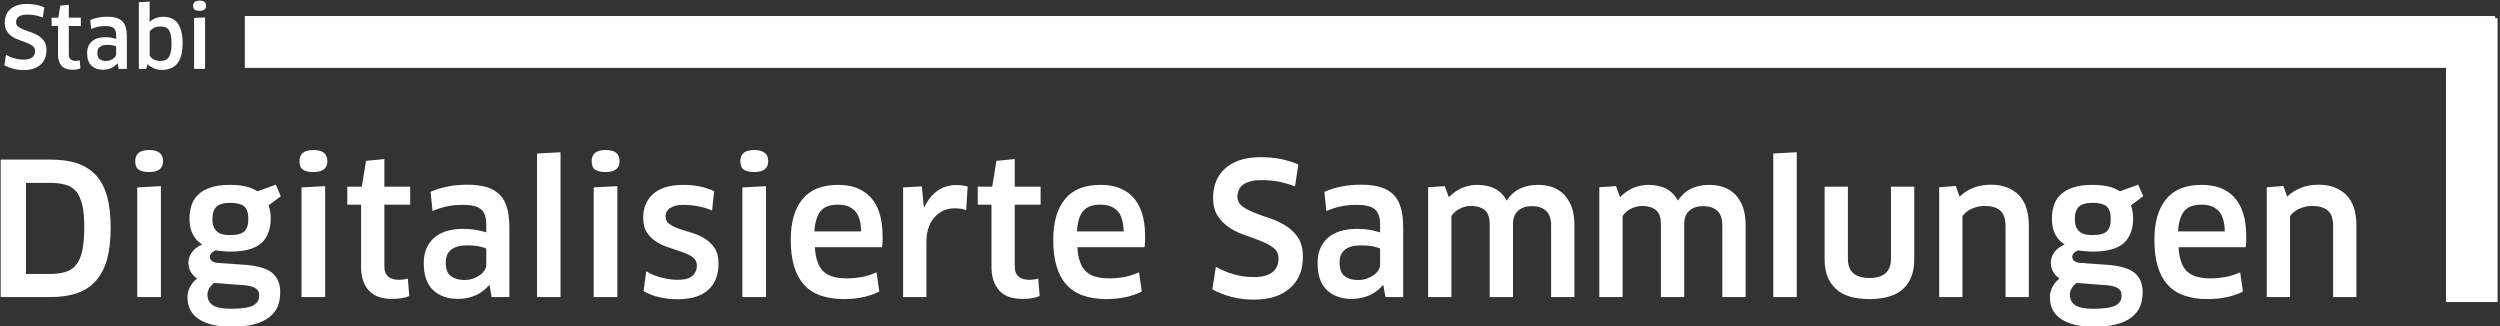 <?xml version="1.0" encoding="UTF-8" standalone="no"?>
<!DOCTYPE svg PUBLIC "-//W3C//DTD SVG 1.1//EN" "http://www.w3.org/Graphics/SVG/1.1/DTD/svg11.dtd">
<svg width="100%" height="100%" viewBox="0 0 1372 179" version="1.1" xmlns="http://www.w3.org/2000/svg" xmlns:xlink="http://www.w3.org/1999/xlink" xml:space="preserve" xmlns:serif="http://www.serif.com/" style="fill-rule:evenodd;clip-rule:evenodd;stroke-linejoin:round;stroke-miterlimit:2;">
    <rect x="0" y="0" width="1372" height="179" fill="#333333" stroke="none"/>
    <g transform="matrix(1,0,0,1,-648.938,-563.731)">
        <g>
            <g transform="matrix(1.213,1.37563e-16,-3.18956e-16,0.603,-380.889,-283.568)">
                <rect x="959.756" y="1419.72" width="1018.1" height="47.186" style="fill:white;"/>
            </g>
            <g transform="matrix(0.934,2.28697e-16,-2.28697e-16,0.934,-243.331,-626.076)">
                <g transform="matrix(50,0,0,50,955.655,1314.35)">
                    <path d="M0.539,-0.22C0.539,-0.147 0.516,-0.09 0.469,-0.049C0.422,-0.007 0.356,0.014 0.271,0.014C0.228,0.014 0.187,0.009 0.149,-0.001C0.111,-0.011 0.076,-0.025 0.045,-0.042L0.064,-0.165C0.096,-0.147 0.129,-0.133 0.163,-0.124C0.196,-0.114 0.232,-0.109 0.27,-0.109C0.317,-0.109 0.351,-0.118 0.373,-0.136C0.395,-0.153 0.406,-0.178 0.406,-0.211C0.406,-0.234 0.397,-0.253 0.38,-0.267C0.362,-0.281 0.34,-0.293 0.314,-0.304C0.287,-0.315 0.259,-0.325 0.228,-0.336C0.197,-0.346 0.168,-0.359 0.142,-0.376C0.115,-0.393 0.093,-0.414 0.076,-0.44C0.058,-0.466 0.049,-0.5 0.049,-0.542C0.049,-0.573 0.054,-0.601 0.064,-0.628C0.074,-0.655 0.09,-0.678 0.111,-0.698C0.132,-0.718 0.159,-0.734 0.192,-0.746C0.225,-0.757 0.264,-0.763 0.309,-0.763C0.346,-0.763 0.383,-0.76 0.419,-0.753C0.454,-0.745 0.486,-0.736 0.514,-0.723L0.496,-0.604C0.465,-0.615 0.435,-0.624 0.406,-0.63C0.376,-0.635 0.346,-0.638 0.316,-0.638C0.291,-0.638 0.269,-0.636 0.252,-0.631C0.235,-0.626 0.221,-0.62 0.211,-0.612C0.2,-0.603 0.193,-0.594 0.189,-0.583C0.184,-0.572 0.182,-0.561 0.182,-0.549C0.182,-0.526 0.191,-0.508 0.209,-0.495C0.226,-0.482 0.248,-0.47 0.275,-0.46C0.301,-0.449 0.329,-0.439 0.361,-0.429C0.392,-0.418 0.42,-0.405 0.447,-0.388C0.473,-0.371 0.495,-0.35 0.513,-0.324C0.53,-0.297 0.539,-0.263 0.539,-0.22Z" style="fill:white;fill-rule:nonzero;"/>
                </g>
                <g transform="matrix(50,0,0,50,984.305,1314.35)">
                    <path d="M0.229,-0.504L0.229,-0.169C0.229,-0.142 0.236,-0.123 0.25,-0.112C0.263,-0.1 0.283,-0.094 0.308,-0.094C0.316,-0.094 0.325,-0.095 0.335,-0.096C0.344,-0.097 0.352,-0.099 0.357,-0.101L0.365,-0.006C0.355,-0.001 0.342,0.003 0.325,0.006C0.308,0.009 0.29,0.01 0.271,0.01C0.214,0.01 0.172,-0.005 0.144,-0.036C0.116,-0.067 0.102,-0.11 0.102,-0.166L0.102,-0.504L0.027,-0.504L0.027,-0.602L0.106,-0.602L0.129,-0.743L0.229,-0.753L0.229,-0.602L0.37,-0.602L0.37,-0.504L0.229,-0.504Z" style="fill:white;fill-rule:nonzero;"/>
                </g>
                <g transform="matrix(50,0,0,50,1004.21,1314.35)">
                    <path d="M0.405,-0.064L0.402,-0.065C0.383,-0.042 0.359,-0.023 0.33,-0.01C0.301,0.003 0.268,0.01 0.232,0.01C0.176,0.01 0.131,-0.006 0.097,-0.038C0.063,-0.069 0.046,-0.119 0.046,-0.186C0.046,-0.243 0.064,-0.288 0.101,-0.322C0.138,-0.355 0.191,-0.372 0.262,-0.372C0.285,-0.372 0.308,-0.37 0.329,-0.367C0.35,-0.363 0.37,-0.358 0.387,-0.353L0.387,-0.398C0.387,-0.436 0.377,-0.463 0.358,-0.479C0.339,-0.495 0.306,-0.503 0.261,-0.503C0.228,-0.503 0.199,-0.5 0.174,-0.495C0.149,-0.49 0.122,-0.481 0.094,-0.469L0.083,-0.574C0.142,-0.6 0.209,-0.613 0.284,-0.613C0.326,-0.613 0.362,-0.608 0.391,-0.599C0.42,-0.59 0.443,-0.576 0.462,-0.557C0.48,-0.538 0.493,-0.513 0.501,-0.484C0.509,-0.455 0.513,-0.42 0.513,-0.379L0.513,-0L0.416,-0L0.405,-0.064ZM0.387,-0.265C0.38,-0.268 0.367,-0.272 0.35,-0.276C0.332,-0.28 0.31,-0.282 0.285,-0.282C0.244,-0.282 0.214,-0.274 0.195,-0.258C0.175,-0.242 0.166,-0.219 0.166,-0.188C0.166,-0.153 0.175,-0.128 0.194,-0.114C0.213,-0.1 0.237,-0.093 0.267,-0.093C0.283,-0.093 0.298,-0.095 0.313,-0.1C0.327,-0.105 0.339,-0.111 0.351,-0.119C0.362,-0.126 0.37,-0.135 0.377,-0.145C0.384,-0.155 0.387,-0.166 0.387,-0.177L0.387,-0.265Z" style="fill:white;fill-rule:nonzero;"/>
                </g>
                <g transform="matrix(50,0,0,50,1033.06,1314.35)">
                    <path d="M0.591,-0.302C0.591,-0.246 0.586,-0.198 0.575,-0.159C0.564,-0.119 0.548,-0.086 0.527,-0.061C0.506,-0.036 0.481,-0.017 0.451,-0.006C0.421,0.006 0.387,0.012 0.349,0.012C0.313,0.012 0.281,0.006 0.253,-0.007C0.224,-0.019 0.2,-0.035 0.181,-0.055L0.163,-0L0.077,-0L0.077,-0.783L0.204,-0.79L0.204,-0.634L0.202,-0.554L0.205,-0.552C0.226,-0.573 0.251,-0.588 0.278,-0.598C0.305,-0.607 0.334,-0.612 0.364,-0.612C0.399,-0.612 0.43,-0.606 0.458,-0.595C0.486,-0.584 0.51,-0.566 0.53,-0.541C0.549,-0.516 0.564,-0.484 0.575,-0.445C0.586,-0.406 0.591,-0.358 0.591,-0.302ZM0.461,-0.3C0.461,-0.341 0.458,-0.374 0.452,-0.4C0.446,-0.426 0.437,-0.446 0.426,-0.461C0.415,-0.475 0.401,-0.485 0.385,-0.49C0.368,-0.495 0.349,-0.498 0.328,-0.498C0.301,-0.498 0.277,-0.493 0.256,-0.483C0.235,-0.472 0.217,-0.458 0.204,-0.439L0.204,-0.154C0.215,-0.137 0.23,-0.123 0.251,-0.111C0.272,-0.099 0.298,-0.093 0.329,-0.093C0.349,-0.093 0.367,-0.096 0.384,-0.102C0.4,-0.107 0.414,-0.118 0.426,-0.133C0.437,-0.148 0.446,-0.169 0.452,-0.197C0.458,-0.224 0.461,-0.258 0.461,-0.3Z" style="fill:white;fill-rule:nonzero;"/>
                </g>
                <g transform="matrix(50,0,0,50,1064.71,1314.35)">
                    <path d="M0.093,-0L0.093,-0.598L0.222,-0.605L0.222,-0L0.093,-0ZM0.234,-0.741C0.234,-0.702 0.209,-0.682 0.158,-0.682C0.133,-0.682 0.114,-0.686 0.101,-0.695C0.088,-0.704 0.082,-0.719 0.082,-0.741C0.082,-0.782 0.107,-0.802 0.158,-0.802C0.209,-0.802 0.234,-0.782 0.234,-0.741Z" style="fill:white;fill-rule:nonzero;"/>
                </g>
            </g>
            <g transform="matrix(2.012,4.92704e-16,-4.92704e-16,2.012,-1281.82,-1917.72)">
                <g transform="matrix(50,0,0,50,955.655,1314.35)">
                    <path d="M0.683,-0.378C0.683,-0.31 0.676,-0.252 0.663,-0.204C0.649,-0.156 0.628,-0.117 0.601,-0.087C0.574,-0.057 0.54,-0.035 0.499,-0.021C0.458,-0.007 0.41,-0 0.355,-0L0.083,-0L0.083,-0.75L0.353,-0.75C0.411,-0.75 0.461,-0.743 0.503,-0.729C0.544,-0.714 0.578,-0.692 0.605,-0.662C0.632,-0.632 0.651,-0.594 0.664,-0.547C0.677,-0.5 0.683,-0.443 0.683,-0.378ZM0.539,-0.379C0.539,-0.428 0.536,-0.468 0.529,-0.499C0.522,-0.53 0.511,-0.555 0.497,-0.574C0.482,-0.592 0.462,-0.605 0.439,-0.612C0.415,-0.619 0.386,-0.623 0.352,-0.623L0.221,-0.623L0.221,-0.126L0.352,-0.126C0.385,-0.126 0.413,-0.13 0.436,-0.137C0.459,-0.143 0.479,-0.156 0.494,-0.175C0.509,-0.193 0.521,-0.219 0.528,-0.252C0.535,-0.284 0.539,-0.327 0.539,-0.379Z" style="fill:white;fill-rule:nonzero;"/>
                </g>
                <g transform="matrix(50,0,0,50,992.405,1314.35)">
                    <path d="M0.093,-0L0.093,-0.598L0.222,-0.605L0.222,-0L0.093,-0ZM0.234,-0.741C0.234,-0.702 0.209,-0.682 0.158,-0.682C0.133,-0.682 0.114,-0.686 0.101,-0.695C0.088,-0.704 0.082,-0.719 0.082,-0.741C0.082,-0.782 0.107,-0.802 0.158,-0.802C0.209,-0.802 0.234,-0.782 0.234,-0.741Z" style="fill:white;fill-rule:nonzero;"/>
                </g>
                <g transform="matrix(50,0,0,50,1008.21,1314.35)">
                    <path d="M0.284,-0.248C0.271,-0.248 0.257,-0.249 0.244,-0.25C0.231,-0.251 0.218,-0.252 0.205,-0.255C0.184,-0.246 0.173,-0.234 0.173,-0.219C0.173,-0.21 0.177,-0.203 0.184,-0.197C0.191,-0.191 0.203,-0.187 0.218,-0.186L0.363,-0.176C0.434,-0.171 0.485,-0.156 0.514,-0.131C0.543,-0.106 0.557,-0.072 0.557,-0.027C0.557,0.002 0.552,0.029 0.543,0.052C0.533,0.075 0.517,0.094 0.496,0.111C0.474,0.128 0.446,0.14 0.413,0.149C0.379,0.158 0.338,0.162 0.29,0.162C0.248,0.162 0.212,0.158 0.182,0.15C0.152,0.142 0.127,0.131 0.108,0.117C0.088,0.103 0.074,0.086 0.065,0.067C0.056,0.048 0.051,0.026 0.051,0.003C0.051,-0.038 0.068,-0.072 0.103,-0.101C0.09,-0.11 0.079,-0.121 0.07,-0.136C0.061,-0.15 0.056,-0.167 0.056,-0.187C0.056,-0.207 0.062,-0.226 0.075,-0.244C0.087,-0.261 0.106,-0.276 0.131,-0.287C0.11,-0.3 0.093,-0.318 0.081,-0.341C0.068,-0.364 0.062,-0.393 0.062,-0.428C0.062,-0.456 0.066,-0.481 0.074,-0.504C0.082,-0.527 0.095,-0.546 0.113,-0.562C0.13,-0.578 0.153,-0.59 0.182,-0.599C0.21,-0.608 0.244,-0.612 0.284,-0.612C0.31,-0.612 0.336,-0.61 0.362,-0.605C0.388,-0.6 0.412,-0.59 0.433,-0.577L0.533,-0.613L0.56,-0.55L0.493,-0.5C0.501,-0.48 0.505,-0.456 0.505,-0.428C0.505,-0.371 0.488,-0.326 0.455,-0.295C0.421,-0.264 0.364,-0.248 0.284,-0.248ZM0.196,-0.077C0.172,-0.057 0.16,-0.036 0.16,-0.013C0.16,0.012 0.17,0.032 0.19,0.045C0.209,0.057 0.242,0.064 0.287,0.064C0.318,0.064 0.343,0.062 0.364,0.059C0.384,0.056 0.4,0.051 0.411,0.045C0.422,0.038 0.43,0.031 0.435,0.022C0.44,0.013 0.442,0.003 0.442,-0.008C0.442,-0.017 0.44,-0.024 0.438,-0.031C0.435,-0.037 0.429,-0.043 0.422,-0.048C0.415,-0.053 0.405,-0.057 0.392,-0.06C0.379,-0.063 0.362,-0.065 0.341,-0.066L0.196,-0.077ZM0.285,-0.514C0.249,-0.514 0.224,-0.507 0.209,-0.493C0.194,-0.478 0.187,-0.456 0.187,-0.426C0.187,-0.409 0.189,-0.394 0.194,-0.383C0.199,-0.372 0.205,-0.363 0.214,-0.356C0.222,-0.349 0.232,-0.345 0.244,-0.342C0.255,-0.339 0.268,-0.338 0.282,-0.338C0.321,-0.338 0.348,-0.345 0.362,-0.359C0.376,-0.373 0.383,-0.395 0.383,-0.426C0.383,-0.459 0.375,-0.482 0.36,-0.495C0.345,-0.507 0.32,-0.514 0.285,-0.514Z" style="fill:white;fill-rule:nonzero;"/>
                </g>
                <g transform="matrix(50,0,0,50,1037.21,1314.35)">
                    <path d="M0.093,-0L0.093,-0.598L0.222,-0.605L0.222,-0L0.093,-0ZM0.234,-0.741C0.234,-0.702 0.209,-0.682 0.158,-0.682C0.133,-0.682 0.114,-0.686 0.101,-0.695C0.088,-0.704 0.082,-0.719 0.082,-0.741C0.082,-0.782 0.107,-0.802 0.158,-0.802C0.209,-0.802 0.234,-0.782 0.234,-0.741Z" style="fill:white;fill-rule:nonzero;"/>
                </g>
                <g transform="matrix(50,0,0,50,1053.01,1314.35)">
                    <path d="M0.229,-0.504L0.229,-0.169C0.229,-0.142 0.236,-0.123 0.25,-0.112C0.263,-0.1 0.283,-0.094 0.308,-0.094C0.316,-0.094 0.325,-0.095 0.335,-0.096C0.344,-0.097 0.352,-0.099 0.357,-0.101L0.365,-0.006C0.355,-0.001 0.342,0.003 0.325,0.006C0.308,0.009 0.29,0.01 0.271,0.01C0.214,0.01 0.172,-0.005 0.144,-0.036C0.116,-0.067 0.102,-0.11 0.102,-0.166L0.102,-0.504L0.027,-0.504L0.027,-0.602L0.106,-0.602L0.129,-0.743L0.229,-0.753L0.229,-0.602L0.37,-0.602L0.37,-0.504L0.229,-0.504Z" style="fill:white;fill-rule:nonzero;"/>
                </g>
                <g transform="matrix(50,0,0,50,1072.91,1314.35)">
                    <path d="M0.405,-0.064L0.402,-0.065C0.383,-0.042 0.359,-0.023 0.33,-0.01C0.301,0.003 0.268,0.01 0.232,0.01C0.176,0.01 0.131,-0.006 0.097,-0.038C0.063,-0.069 0.046,-0.119 0.046,-0.186C0.046,-0.243 0.064,-0.288 0.101,-0.322C0.138,-0.355 0.191,-0.372 0.262,-0.372C0.285,-0.372 0.308,-0.37 0.329,-0.367C0.35,-0.363 0.37,-0.358 0.387,-0.353L0.387,-0.398C0.387,-0.436 0.377,-0.463 0.358,-0.479C0.339,-0.495 0.306,-0.503 0.261,-0.503C0.228,-0.503 0.199,-0.5 0.174,-0.495C0.149,-0.49 0.122,-0.481 0.094,-0.469L0.083,-0.574C0.142,-0.6 0.209,-0.613 0.284,-0.613C0.326,-0.613 0.362,-0.608 0.391,-0.599C0.42,-0.59 0.443,-0.576 0.462,-0.557C0.48,-0.538 0.493,-0.513 0.501,-0.484C0.509,-0.455 0.513,-0.42 0.513,-0.379L0.513,-0L0.416,-0L0.405,-0.064ZM0.387,-0.265C0.38,-0.268 0.367,-0.272 0.35,-0.276C0.332,-0.28 0.31,-0.282 0.285,-0.282C0.244,-0.282 0.214,-0.274 0.195,-0.258C0.175,-0.242 0.166,-0.219 0.166,-0.188C0.166,-0.153 0.175,-0.128 0.194,-0.114C0.213,-0.1 0.237,-0.093 0.267,-0.093C0.283,-0.093 0.298,-0.095 0.313,-0.1C0.327,-0.105 0.339,-0.111 0.351,-0.119C0.362,-0.126 0.37,-0.135 0.377,-0.145C0.384,-0.155 0.387,-0.166 0.387,-0.177L0.387,-0.265Z" style="fill:white;fill-rule:nonzero;"/>
                </g>
                <g transform="matrix(50,0,0,50,1101.76,1314.35)">
                    <path d="M0.087,-0L0.087,-0.783L0.215,-0.79L0.215,-0L0.087,-0Z" style="fill:white;fill-rule:nonzero;"/>
                </g>
                <g transform="matrix(50,0,0,50,1116.91,1314.35)">
                    <path d="M0.093,-0L0.093,-0.598L0.222,-0.605L0.222,-0L0.093,-0ZM0.234,-0.741C0.234,-0.702 0.209,-0.682 0.158,-0.682C0.133,-0.682 0.114,-0.686 0.101,-0.695C0.088,-0.704 0.082,-0.719 0.082,-0.741C0.082,-0.782 0.107,-0.802 0.158,-0.802C0.209,-0.802 0.234,-0.782 0.234,-0.741Z" style="fill:white;fill-rule:nonzero;"/>
                </g>
                <g transform="matrix(50,0,0,50,1132.71,1314.35)">
                    <path d="M0.458,-0.183C0.458,-0.154 0.454,-0.127 0.445,-0.103C0.436,-0.079 0.423,-0.059 0.405,-0.042C0.387,-0.025 0.364,-0.011 0.336,-0.002C0.308,0.007 0.275,0.012 0.236,0.012C0.2,0.012 0.166,0.008 0.135,0.001C0.103,-0.006 0.074,-0.018 0.049,-0.033L0.064,-0.141C0.087,-0.126 0.115,-0.114 0.147,-0.106C0.179,-0.098 0.209,-0.094 0.236,-0.094C0.273,-0.094 0.299,-0.101 0.316,-0.116C0.332,-0.131 0.34,-0.149 0.34,-0.171C0.34,-0.19 0.333,-0.205 0.319,-0.216C0.304,-0.227 0.286,-0.236 0.264,-0.244C0.242,-0.252 0.219,-0.26 0.194,-0.268C0.169,-0.275 0.145,-0.286 0.123,-0.299C0.101,-0.312 0.083,-0.329 0.069,-0.35C0.054,-0.371 0.047,-0.399 0.047,-0.434C0.047,-0.487 0.065,-0.53 0.102,-0.563C0.139,-0.596 0.194,-0.612 0.267,-0.612C0.327,-0.612 0.383,-0.601 0.434,-0.578L0.423,-0.472C0.398,-0.483 0.371,-0.491 0.343,-0.496C0.314,-0.501 0.288,-0.503 0.265,-0.503C0.235,-0.503 0.212,-0.497 0.195,-0.486C0.178,-0.475 0.169,-0.459 0.169,-0.439C0.169,-0.421 0.176,-0.407 0.191,-0.398C0.205,-0.388 0.223,-0.379 0.244,-0.372C0.265,-0.365 0.289,-0.357 0.314,-0.35C0.339,-0.342 0.362,-0.332 0.383,-0.319C0.404,-0.306 0.422,-0.288 0.437,-0.267C0.451,-0.246 0.458,-0.218 0.458,-0.183Z" style="fill:white;fill-rule:nonzero;"/>
                </g>
                <g transform="matrix(50,0,0,50,1157.46,1314.35)">
                    <path d="M0.093,-0L0.093,-0.598L0.222,-0.605L0.222,-0L0.093,-0ZM0.234,-0.741C0.234,-0.702 0.209,-0.682 0.158,-0.682C0.133,-0.682 0.114,-0.686 0.101,-0.695C0.088,-0.704 0.082,-0.719 0.082,-0.741C0.082,-0.782 0.107,-0.802 0.158,-0.802C0.209,-0.802 0.234,-0.782 0.234,-0.741Z" style="fill:white;fill-rule:nonzero;"/>
                </g>
                <g transform="matrix(50,0,0,50,1173.26,1314.35)">
                    <path d="M0.332,0.011C0.231,0.011 0.157,-0.016 0.111,-0.07C0.064,-0.123 0.041,-0.204 0.041,-0.312C0.041,-0.408 0.062,-0.482 0.105,-0.534C0.147,-0.586 0.212,-0.612 0.299,-0.612C0.336,-0.612 0.369,-0.607 0.399,-0.596C0.429,-0.584 0.455,-0.568 0.476,-0.545C0.497,-0.522 0.514,-0.493 0.525,-0.458C0.536,-0.423 0.542,-0.381 0.542,-0.333C0.542,-0.324 0.542,-0.314 0.542,-0.303C0.541,-0.292 0.54,-0.281 0.539,-0.272L0.173,-0.272C0.174,-0.241 0.179,-0.214 0.187,-0.193C0.194,-0.171 0.205,-0.153 0.219,-0.14C0.233,-0.127 0.251,-0.117 0.272,-0.111C0.293,-0.105 0.318,-0.102 0.347,-0.102C0.377,-0.102 0.405,-0.105 0.432,-0.11C0.458,-0.115 0.484,-0.124 0.509,-0.135L0.524,-0.03C0.499,-0.017 0.47,-0.007 0.438,-0C0.405,0.007 0.37,0.011 0.332,0.011ZM0.425,-0.358C0.424,-0.411 0.412,-0.449 0.39,-0.471C0.368,-0.493 0.338,-0.504 0.3,-0.504C0.256,-0.504 0.224,-0.493 0.205,-0.47C0.185,-0.447 0.173,-0.409 0.17,-0.358L0.425,-0.358Z" style="fill:white;fill-rule:nonzero;"/>
                </g>
                <g transform="matrix(50,0,0,50,1202.36,1314.35)">
                    <path d="M0.072,-0L0.072,-0.598L0.174,-0.604L0.185,-0.491L0.188,-0.491C0.207,-0.53 0.231,-0.56 0.261,-0.581C0.29,-0.601 0.324,-0.611 0.361,-0.611C0.386,-0.611 0.407,-0.608 0.424,-0.603L0.416,-0.474C0.407,-0.477 0.397,-0.48 0.386,-0.482C0.375,-0.483 0.364,-0.484 0.353,-0.484C0.331,-0.484 0.311,-0.48 0.292,-0.472C0.273,-0.463 0.257,-0.451 0.244,-0.436C0.23,-0.421 0.219,-0.402 0.211,-0.379C0.203,-0.356 0.199,-0.331 0.199,-0.303L0.199,-0L0.072,-0Z" style="fill:white;fill-rule:nonzero;"/>
                </g>
                <g transform="matrix(50,0,0,50,1224.96,1314.35)">
                    <path d="M0.229,-0.504L0.229,-0.169C0.229,-0.142 0.236,-0.123 0.25,-0.112C0.263,-0.1 0.283,-0.094 0.308,-0.094C0.316,-0.094 0.325,-0.095 0.335,-0.096C0.344,-0.097 0.352,-0.099 0.357,-0.101L0.365,-0.006C0.355,-0.001 0.342,0.003 0.325,0.006C0.308,0.009 0.29,0.01 0.271,0.01C0.214,0.01 0.172,-0.005 0.144,-0.036C0.116,-0.067 0.102,-0.11 0.102,-0.166L0.102,-0.504L0.027,-0.504L0.027,-0.602L0.106,-0.602L0.129,-0.743L0.229,-0.753L0.229,-0.602L0.37,-0.602L0.37,-0.504L0.229,-0.504Z" style="fill:white;fill-rule:nonzero;"/>
                </g>
                <g transform="matrix(50,0,0,50,1244.86,1314.35)">
                    <path d="M0.332,0.011C0.231,0.011 0.157,-0.016 0.111,-0.07C0.064,-0.123 0.041,-0.204 0.041,-0.312C0.041,-0.408 0.062,-0.482 0.105,-0.534C0.147,-0.586 0.212,-0.612 0.299,-0.612C0.336,-0.612 0.369,-0.607 0.399,-0.596C0.429,-0.584 0.455,-0.568 0.476,-0.545C0.497,-0.522 0.514,-0.493 0.525,-0.458C0.536,-0.423 0.542,-0.381 0.542,-0.333C0.542,-0.324 0.542,-0.314 0.542,-0.303C0.541,-0.292 0.54,-0.281 0.539,-0.272L0.173,-0.272C0.174,-0.241 0.179,-0.214 0.187,-0.193C0.194,-0.171 0.205,-0.153 0.219,-0.14C0.233,-0.127 0.251,-0.117 0.272,-0.111C0.293,-0.105 0.318,-0.102 0.347,-0.102C0.377,-0.102 0.405,-0.105 0.432,-0.11C0.458,-0.115 0.484,-0.124 0.509,-0.135L0.524,-0.03C0.499,-0.017 0.47,-0.007 0.438,-0C0.405,0.007 0.37,0.011 0.332,0.011ZM0.425,-0.358C0.424,-0.411 0.412,-0.449 0.39,-0.471C0.368,-0.493 0.338,-0.504 0.3,-0.504C0.256,-0.504 0.224,-0.493 0.205,-0.47C0.185,-0.447 0.173,-0.409 0.17,-0.358L0.425,-0.358Z" style="fill:white;fill-rule:nonzero;"/>
                </g>
                <g transform="matrix(50,0,0,50,1288.06,1314.35)">
                    <path d="M0.539,-0.22C0.539,-0.147 0.516,-0.09 0.469,-0.049C0.422,-0.007 0.356,0.014 0.271,0.014C0.228,0.014 0.187,0.009 0.149,-0.001C0.111,-0.011 0.076,-0.025 0.045,-0.042L0.064,-0.165C0.096,-0.147 0.129,-0.133 0.163,-0.124C0.196,-0.114 0.232,-0.109 0.27,-0.109C0.317,-0.109 0.351,-0.118 0.373,-0.136C0.395,-0.153 0.406,-0.178 0.406,-0.211C0.406,-0.234 0.397,-0.253 0.38,-0.267C0.362,-0.281 0.34,-0.293 0.314,-0.304C0.287,-0.315 0.259,-0.325 0.228,-0.336C0.197,-0.346 0.168,-0.359 0.142,-0.376C0.115,-0.393 0.093,-0.414 0.076,-0.44C0.058,-0.466 0.049,-0.5 0.049,-0.542C0.049,-0.573 0.054,-0.601 0.064,-0.628C0.074,-0.655 0.09,-0.678 0.111,-0.698C0.132,-0.718 0.159,-0.734 0.192,-0.746C0.225,-0.757 0.264,-0.763 0.309,-0.763C0.346,-0.763 0.383,-0.76 0.419,-0.753C0.454,-0.745 0.486,-0.736 0.514,-0.723L0.496,-0.604C0.465,-0.615 0.435,-0.624 0.406,-0.63C0.376,-0.635 0.346,-0.638 0.316,-0.638C0.291,-0.638 0.269,-0.636 0.252,-0.631C0.235,-0.626 0.221,-0.62 0.211,-0.612C0.2,-0.603 0.193,-0.594 0.189,-0.583C0.184,-0.572 0.182,-0.561 0.182,-0.549C0.182,-0.526 0.191,-0.508 0.209,-0.495C0.226,-0.482 0.248,-0.47 0.275,-0.46C0.301,-0.449 0.329,-0.439 0.361,-0.429C0.392,-0.418 0.42,-0.405 0.447,-0.388C0.473,-0.371 0.495,-0.35 0.513,-0.324C0.53,-0.297 0.539,-0.263 0.539,-0.22Z" style="fill:white;fill-rule:nonzero;"/>
                </g>
                <g transform="matrix(50,0,0,50,1316.71,1314.35)">
                    <path d="M0.405,-0.064L0.402,-0.065C0.383,-0.042 0.359,-0.023 0.33,-0.01C0.301,0.003 0.268,0.01 0.232,0.01C0.176,0.01 0.131,-0.006 0.097,-0.038C0.063,-0.069 0.046,-0.119 0.046,-0.186C0.046,-0.243 0.064,-0.288 0.101,-0.322C0.138,-0.355 0.191,-0.372 0.262,-0.372C0.285,-0.372 0.308,-0.37 0.329,-0.367C0.35,-0.363 0.37,-0.358 0.387,-0.353L0.387,-0.398C0.387,-0.436 0.377,-0.463 0.358,-0.479C0.339,-0.495 0.306,-0.503 0.261,-0.503C0.228,-0.503 0.199,-0.5 0.174,-0.495C0.149,-0.49 0.122,-0.481 0.094,-0.469L0.083,-0.574C0.142,-0.6 0.209,-0.613 0.284,-0.613C0.326,-0.613 0.362,-0.608 0.391,-0.599C0.42,-0.59 0.443,-0.576 0.462,-0.557C0.48,-0.538 0.493,-0.513 0.501,-0.484C0.509,-0.455 0.513,-0.42 0.513,-0.379L0.513,-0L0.416,-0L0.405,-0.064ZM0.387,-0.265C0.38,-0.268 0.367,-0.272 0.35,-0.276C0.332,-0.28 0.31,-0.282 0.285,-0.282C0.244,-0.282 0.214,-0.274 0.195,-0.258C0.175,-0.242 0.166,-0.219 0.166,-0.188C0.166,-0.153 0.175,-0.128 0.194,-0.114C0.213,-0.1 0.237,-0.093 0.267,-0.093C0.283,-0.093 0.298,-0.095 0.313,-0.1C0.327,-0.105 0.339,-0.111 0.351,-0.119C0.362,-0.126 0.37,-0.135 0.377,-0.145C0.384,-0.155 0.387,-0.166 0.387,-0.177L0.387,-0.265Z" style="fill:white;fill-rule:nonzero;"/>
                </g>
                <g transform="matrix(50,0,0,50,1345.56,1314.35)">
                    <path d="M0.743,-0L0.743,-0.391C0.743,-0.427 0.734,-0.454 0.715,-0.471C0.696,-0.488 0.67,-0.496 0.637,-0.496C0.608,-0.496 0.583,-0.488 0.564,-0.472C0.545,-0.456 0.535,-0.431 0.535,-0.398L0.535,-0L0.408,-0L0.408,-0.398C0.408,-0.434 0.399,-0.46 0.38,-0.475C0.361,-0.49 0.336,-0.497 0.306,-0.497C0.285,-0.497 0.264,-0.492 0.245,-0.482C0.225,-0.472 0.21,-0.459 0.199,-0.442L0.199,-0L0.072,-0L0.072,-0.599L0.163,-0.605L0.185,-0.545C0.206,-0.566 0.229,-0.583 0.256,-0.595C0.283,-0.606 0.311,-0.612 0.34,-0.612C0.417,-0.612 0.47,-0.583 0.501,-0.526C0.52,-0.556 0.545,-0.578 0.574,-0.592C0.603,-0.605 0.635,-0.612 0.671,-0.612C0.7,-0.612 0.727,-0.608 0.752,-0.599C0.776,-0.59 0.797,-0.576 0.815,-0.558C0.832,-0.539 0.846,-0.516 0.856,-0.489C0.865,-0.462 0.87,-0.43 0.87,-0.393L0.87,-0L0.743,-0Z" style="fill:white;fill-rule:nonzero;"/>
                </g>
                <g transform="matrix(50,0,0,50,1392.26,1314.35)">
                    <path d="M0.743,-0L0.743,-0.391C0.743,-0.427 0.734,-0.454 0.715,-0.471C0.696,-0.488 0.67,-0.496 0.637,-0.496C0.608,-0.496 0.583,-0.488 0.564,-0.472C0.545,-0.456 0.535,-0.431 0.535,-0.398L0.535,-0L0.408,-0L0.408,-0.398C0.408,-0.434 0.399,-0.46 0.38,-0.475C0.361,-0.49 0.336,-0.497 0.306,-0.497C0.285,-0.497 0.264,-0.492 0.245,-0.482C0.225,-0.472 0.21,-0.459 0.199,-0.442L0.199,-0L0.072,-0L0.072,-0.599L0.163,-0.605L0.185,-0.545C0.206,-0.566 0.229,-0.583 0.256,-0.595C0.283,-0.606 0.311,-0.612 0.34,-0.612C0.417,-0.612 0.47,-0.583 0.501,-0.526C0.52,-0.556 0.545,-0.578 0.574,-0.592C0.603,-0.605 0.635,-0.612 0.671,-0.612C0.7,-0.612 0.727,-0.608 0.752,-0.599C0.776,-0.59 0.797,-0.576 0.815,-0.558C0.832,-0.539 0.846,-0.516 0.856,-0.489C0.865,-0.462 0.87,-0.43 0.87,-0.393L0.87,-0L0.743,-0Z" style="fill:white;fill-rule:nonzero;"/>
                </g>
                <g transform="matrix(50,0,0,50,1438.96,1314.35)">
                    <path d="M0.087,-0L0.087,-0.783L0.215,-0.79L0.215,-0L0.087,-0Z" style="fill:white;fill-rule:nonzero;"/>
                </g>
                <g transform="matrix(50,0,0,50,1454.11,1314.35)">
                    <path d="M0.553,-0.206C0.553,-0.135 0.533,-0.082 0.493,-0.045C0.453,-0.008 0.391,0.011 0.308,0.011C0.225,0.011 0.163,-0.008 0.124,-0.046C0.084,-0.083 0.064,-0.137 0.064,-0.206L0.064,-0.602L0.191,-0.602L0.191,-0.209C0.191,-0.139 0.23,-0.104 0.309,-0.104C0.387,-0.104 0.426,-0.139 0.426,-0.209L0.426,-0.602L0.553,-0.602L0.553,-0.206Z" style="fill:white;fill-rule:nonzero;"/>
                </g>
                <g transform="matrix(50,0,0,50,1484.96,1314.35)">
                    <path d="M0.434,-0L0.434,-0.389C0.434,-0.427 0.424,-0.455 0.405,-0.472C0.385,-0.489 0.356,-0.497 0.319,-0.497C0.296,-0.497 0.274,-0.492 0.252,-0.483C0.229,-0.473 0.212,-0.459 0.199,-0.442L0.199,-0L0.072,-0L0.072,-0.599L0.163,-0.606L0.183,-0.548C0.206,-0.569 0.232,-0.586 0.261,-0.597C0.29,-0.608 0.321,-0.613 0.354,-0.613C0.418,-0.613 0.468,-0.594 0.506,-0.557C0.543,-0.519 0.561,-0.463 0.561,-0.39L0.561,-0L0.434,-0Z" style="fill:white;fill-rule:nonzero;"/>
                </g>
                <g transform="matrix(50,0,0,50,1516.21,1314.35)">
                    <path d="M0.284,-0.248C0.271,-0.248 0.257,-0.249 0.244,-0.25C0.231,-0.251 0.218,-0.252 0.205,-0.255C0.184,-0.246 0.173,-0.234 0.173,-0.219C0.173,-0.21 0.177,-0.203 0.184,-0.197C0.191,-0.191 0.203,-0.187 0.218,-0.186L0.363,-0.176C0.434,-0.171 0.485,-0.156 0.514,-0.131C0.543,-0.106 0.557,-0.072 0.557,-0.027C0.557,0.002 0.552,0.029 0.543,0.052C0.533,0.075 0.517,0.094 0.496,0.111C0.474,0.128 0.446,0.14 0.413,0.149C0.379,0.158 0.338,0.162 0.29,0.162C0.248,0.162 0.212,0.158 0.182,0.15C0.152,0.142 0.127,0.131 0.108,0.117C0.088,0.103 0.074,0.086 0.065,0.067C0.056,0.048 0.051,0.026 0.051,0.003C0.051,-0.038 0.068,-0.072 0.103,-0.101C0.09,-0.11 0.079,-0.121 0.07,-0.136C0.061,-0.15 0.056,-0.167 0.056,-0.187C0.056,-0.207 0.062,-0.226 0.075,-0.244C0.087,-0.261 0.106,-0.276 0.131,-0.287C0.11,-0.3 0.093,-0.318 0.081,-0.341C0.068,-0.364 0.062,-0.393 0.062,-0.428C0.062,-0.456 0.066,-0.481 0.074,-0.504C0.082,-0.527 0.095,-0.546 0.113,-0.562C0.13,-0.578 0.153,-0.59 0.182,-0.599C0.21,-0.608 0.244,-0.612 0.284,-0.612C0.31,-0.612 0.336,-0.61 0.362,-0.605C0.388,-0.6 0.412,-0.59 0.433,-0.577L0.533,-0.613L0.56,-0.55L0.493,-0.5C0.501,-0.48 0.505,-0.456 0.505,-0.428C0.505,-0.371 0.488,-0.326 0.455,-0.295C0.421,-0.264 0.364,-0.248 0.284,-0.248ZM0.196,-0.077C0.172,-0.057 0.16,-0.036 0.16,-0.013C0.16,0.012 0.17,0.032 0.19,0.045C0.209,0.057 0.242,0.064 0.287,0.064C0.318,0.064 0.343,0.062 0.364,0.059C0.384,0.056 0.4,0.051 0.411,0.045C0.422,0.038 0.43,0.031 0.435,0.022C0.44,0.013 0.442,0.003 0.442,-0.008C0.442,-0.017 0.44,-0.024 0.438,-0.031C0.435,-0.037 0.429,-0.043 0.422,-0.048C0.415,-0.053 0.405,-0.057 0.392,-0.06C0.379,-0.063 0.362,-0.065 0.341,-0.066L0.196,-0.077ZM0.285,-0.514C0.249,-0.514 0.224,-0.507 0.209,-0.493C0.194,-0.478 0.187,-0.456 0.187,-0.426C0.187,-0.409 0.189,-0.394 0.194,-0.383C0.199,-0.372 0.205,-0.363 0.214,-0.356C0.222,-0.349 0.232,-0.345 0.244,-0.342C0.255,-0.339 0.268,-0.338 0.282,-0.338C0.321,-0.338 0.348,-0.345 0.362,-0.359C0.376,-0.373 0.383,-0.395 0.383,-0.426C0.383,-0.459 0.375,-0.482 0.36,-0.495C0.345,-0.507 0.32,-0.514 0.285,-0.514Z" style="fill:white;fill-rule:nonzero;"/>
                </g>
                <g transform="matrix(50,0,0,50,1545.21,1314.35)">
                    <path d="M0.332,0.011C0.231,0.011 0.157,-0.016 0.111,-0.07C0.064,-0.123 0.041,-0.204 0.041,-0.312C0.041,-0.408 0.062,-0.482 0.105,-0.534C0.147,-0.586 0.212,-0.612 0.299,-0.612C0.336,-0.612 0.369,-0.607 0.399,-0.596C0.429,-0.584 0.455,-0.568 0.476,-0.545C0.497,-0.522 0.514,-0.493 0.525,-0.458C0.536,-0.423 0.542,-0.381 0.542,-0.333C0.542,-0.324 0.542,-0.314 0.542,-0.303C0.541,-0.292 0.54,-0.281 0.539,-0.272L0.173,-0.272C0.174,-0.241 0.179,-0.214 0.187,-0.193C0.194,-0.171 0.205,-0.153 0.219,-0.14C0.233,-0.127 0.251,-0.117 0.272,-0.111C0.293,-0.105 0.318,-0.102 0.347,-0.102C0.377,-0.102 0.405,-0.105 0.432,-0.11C0.458,-0.115 0.484,-0.124 0.509,-0.135L0.524,-0.03C0.499,-0.017 0.47,-0.007 0.438,-0C0.405,0.007 0.37,0.011 0.332,0.011ZM0.425,-0.358C0.424,-0.411 0.412,-0.449 0.39,-0.471C0.368,-0.493 0.338,-0.504 0.3,-0.504C0.256,-0.504 0.224,-0.493 0.205,-0.47C0.185,-0.447 0.173,-0.409 0.17,-0.358L0.425,-0.358Z" style="fill:white;fill-rule:nonzero;"/>
                </g>
                <g transform="matrix(50,0,0,50,1574.31,1314.35)">
                    <path d="M0.434,-0L0.434,-0.389C0.434,-0.427 0.424,-0.455 0.405,-0.472C0.385,-0.489 0.356,-0.497 0.319,-0.497C0.296,-0.497 0.274,-0.492 0.252,-0.483C0.229,-0.473 0.212,-0.459 0.199,-0.442L0.199,-0L0.072,-0L0.072,-0.599L0.163,-0.606L0.183,-0.548C0.206,-0.569 0.232,-0.586 0.261,-0.597C0.29,-0.608 0.321,-0.613 0.354,-0.613C0.418,-0.613 0.468,-0.594 0.506,-0.557C0.543,-0.519 0.561,-0.463 0.561,-0.39L0.561,-0L0.434,-0Z" style="fill:white;fill-rule:nonzero;"/>
                </g>
            </g>
            <g transform="matrix(4.68953e-17,-0.153,0.6,1.83819e-16,1139.47,876.325)">
                <rect x="959.756" y="1419.72" width="1018.1" height="47.186" style="fill:white;"/>
            </g>
        </g>
    </g>
</svg>

